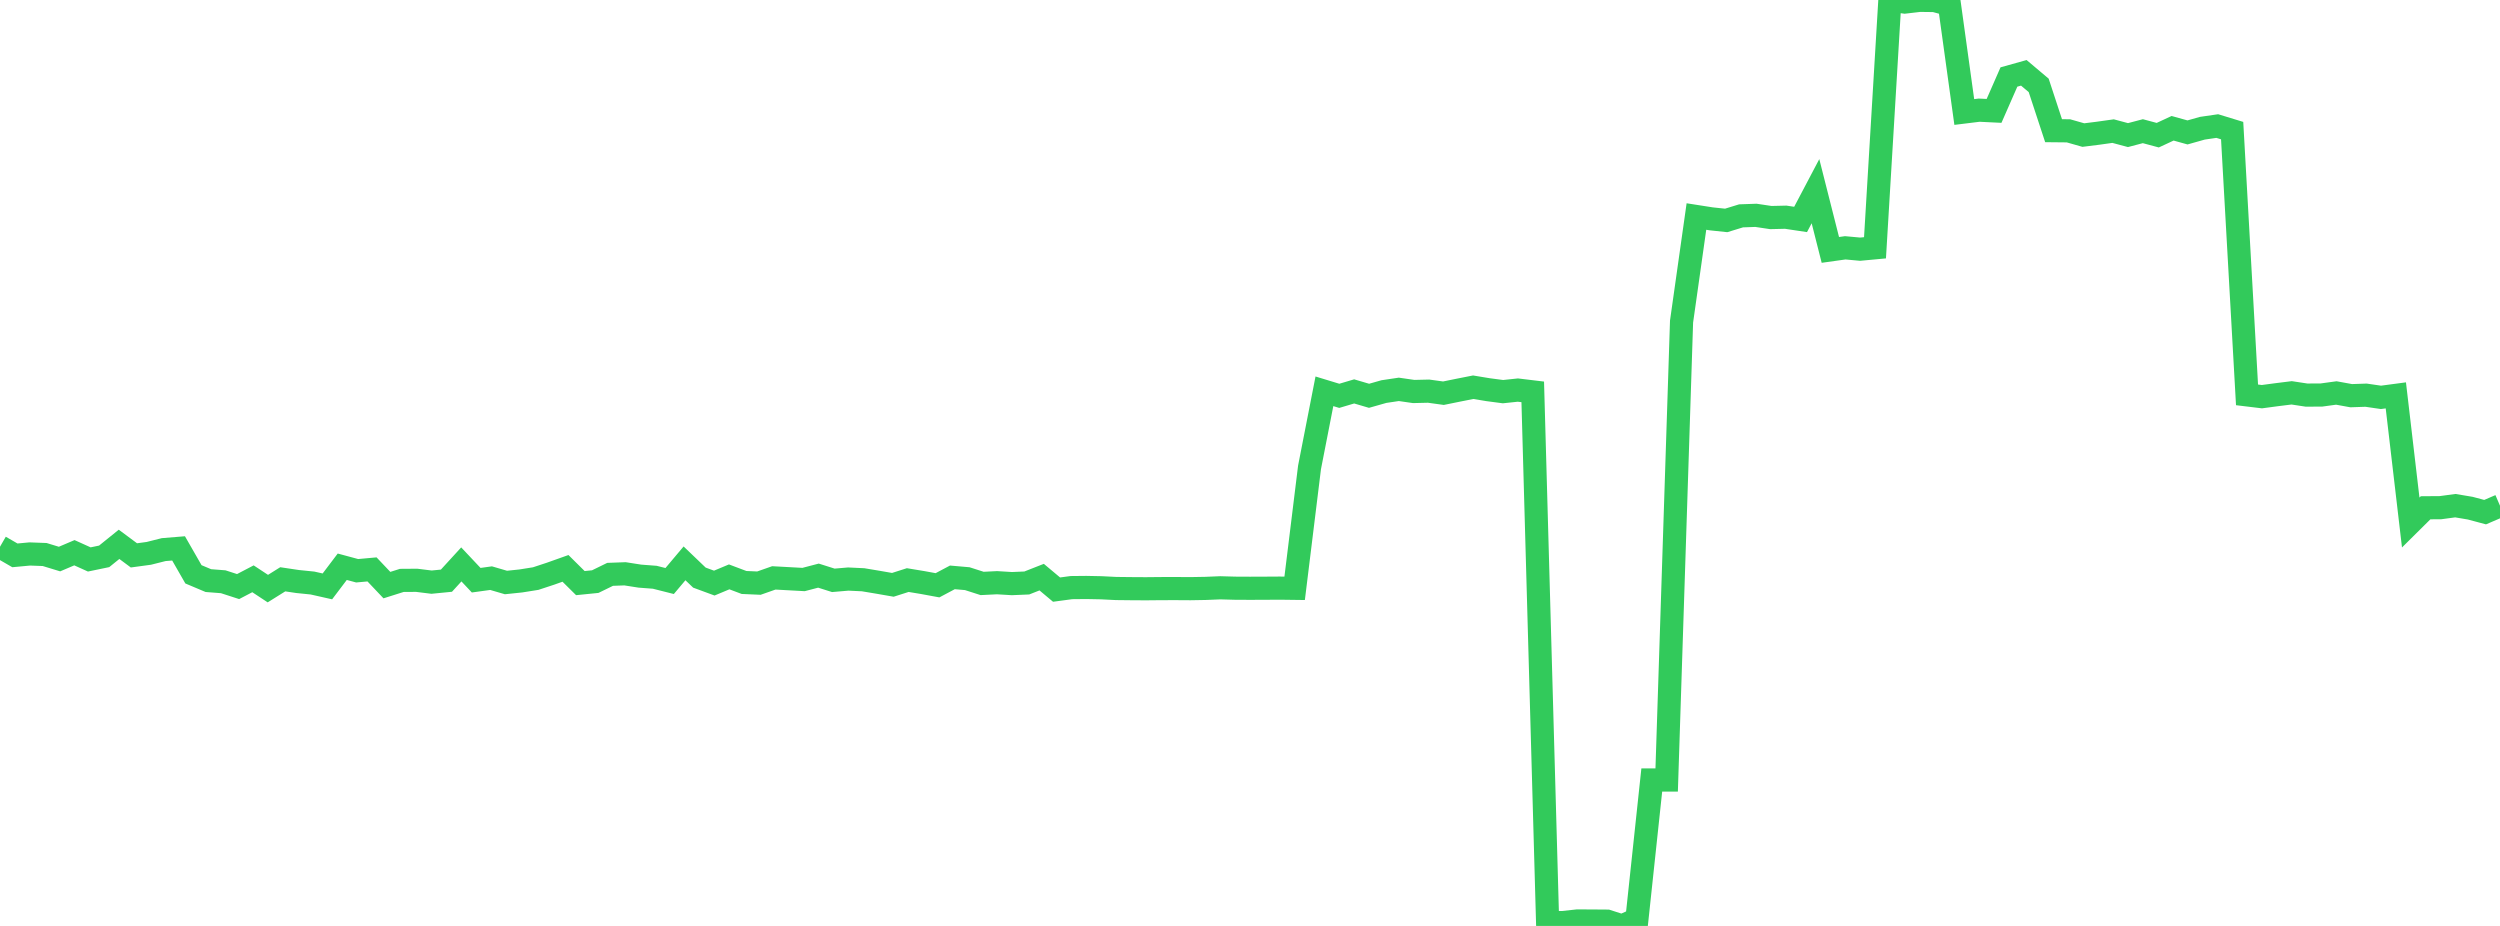 <?xml version="1.0" standalone="no"?>
<!DOCTYPE svg PUBLIC "-//W3C//DTD SVG 1.1//EN" "http://www.w3.org/Graphics/SVG/1.1/DTD/svg11.dtd">

<svg width="135" height="50" viewBox="0 0 135 50" preserveAspectRatio="none" 
  xmlns="http://www.w3.org/2000/svg"
  xmlns:xlink="http://www.w3.org/1999/xlink">


<polyline points="0.0, 29.524 0.804, 29.989 1.607, 29.914 2.411, 29.944 3.214, 30.189 4.018, 29.847 4.821, 30.21 5.625, 30.043 6.429, 29.394 7.232, 29.99 8.036, 29.881 8.839, 29.679 9.643, 29.613 10.446, 31.013 11.25, 31.352 12.054, 31.415 12.857, 31.675 13.661, 31.255 14.464, 31.785 15.268, 31.282 16.071, 31.402 16.875, 31.484 17.679, 31.665 18.482, 30.604 19.286, 30.821 20.089, 30.748 20.893, 31.596 21.696, 31.342 22.5, 31.336 23.304, 31.436 24.107, 31.357 24.911, 30.478 25.714, 31.331 26.518, 31.22 27.321, 31.455 28.125, 31.371 28.929, 31.243 29.732, 30.978 30.536, 30.692 31.339, 31.488 32.143, 31.407 32.946, 31.015 33.75, 30.985 34.554, 31.111 35.357, 31.172 36.161, 31.375 36.964, 30.421 37.768, 31.191 38.571, 31.487 39.375, 31.151 40.179, 31.454 40.982, 31.489 41.786, 31.206 42.589, 31.25 43.393, 31.294 44.196, 31.084 45.0, 31.338 45.804, 31.269 46.607, 31.307 47.411, 31.441 48.214, 31.581 49.018, 31.324 49.821, 31.457 50.625, 31.605 51.429, 31.178 52.232, 31.248 53.036, 31.506 53.839, 31.466 54.643, 31.515 55.446, 31.481 56.25, 31.165 57.054, 31.839 57.857, 31.731 58.661, 31.723 59.464, 31.739 60.268, 31.779 61.071, 31.788 61.875, 31.793 62.679, 31.785 63.482, 31.783 64.286, 31.788 65.089, 31.774 65.893, 31.741 66.696, 31.763 67.5, 31.767 68.304, 31.764 69.107, 31.759 69.911, 31.769 70.714, 25.242 71.518, 21.13 72.321, 21.375 73.125, 21.136 73.929, 21.373 74.732, 21.145 75.536, 21.025 76.339, 21.141 77.143, 21.122 77.946, 21.233 78.75, 21.069 79.554, 20.91 80.357, 21.043 81.161, 21.149 81.964, 21.064 82.768, 21.161 83.571, 49.818 84.375, 49.82 85.179, 49.732 85.982, 49.736 86.786, 49.742 87.589, 50.0 88.393, 49.642 89.196, 42.12 90.0, 42.121 90.804, 17.365 91.607, 11.692 92.411, 11.818 93.214, 11.903 94.018, 11.656 94.821, 11.628 95.625, 11.748 96.429, 11.729 97.232, 11.85 98.036, 10.324 98.839, 13.495 99.643, 13.382 100.446, 13.456 101.25, 13.381 102.054, 0.0 102.857, 0.112 103.661, 0.018 104.464, 0.028 105.268, 0.244 106.071, 6.048 106.875, 5.949 107.679, 5.988 108.482, 4.158 109.286, 3.933 110.089, 4.61 110.893, 7.057 111.696, 7.065 112.5, 7.294 113.304, 7.193 114.107, 7.08 114.911, 7.295 115.714, 7.084 116.518, 7.3 117.321, 6.927 118.125, 7.151 118.929, 6.924 119.732, 6.807 120.536, 7.053 121.339, 21.323 122.143, 21.42 122.946, 21.313 123.75, 21.213 124.554, 21.335 125.357, 21.331 126.161, 21.221 126.964, 21.367 127.768, 21.34 128.571, 21.457 129.375, 21.35 130.179, 28.216 130.982, 27.42 131.786, 27.414 132.589, 27.306 133.393, 27.441 134.196, 27.656 135.0, 27.31" fill="none" stroke="#32ca5b" stroke-width="1.25"/>

</svg>